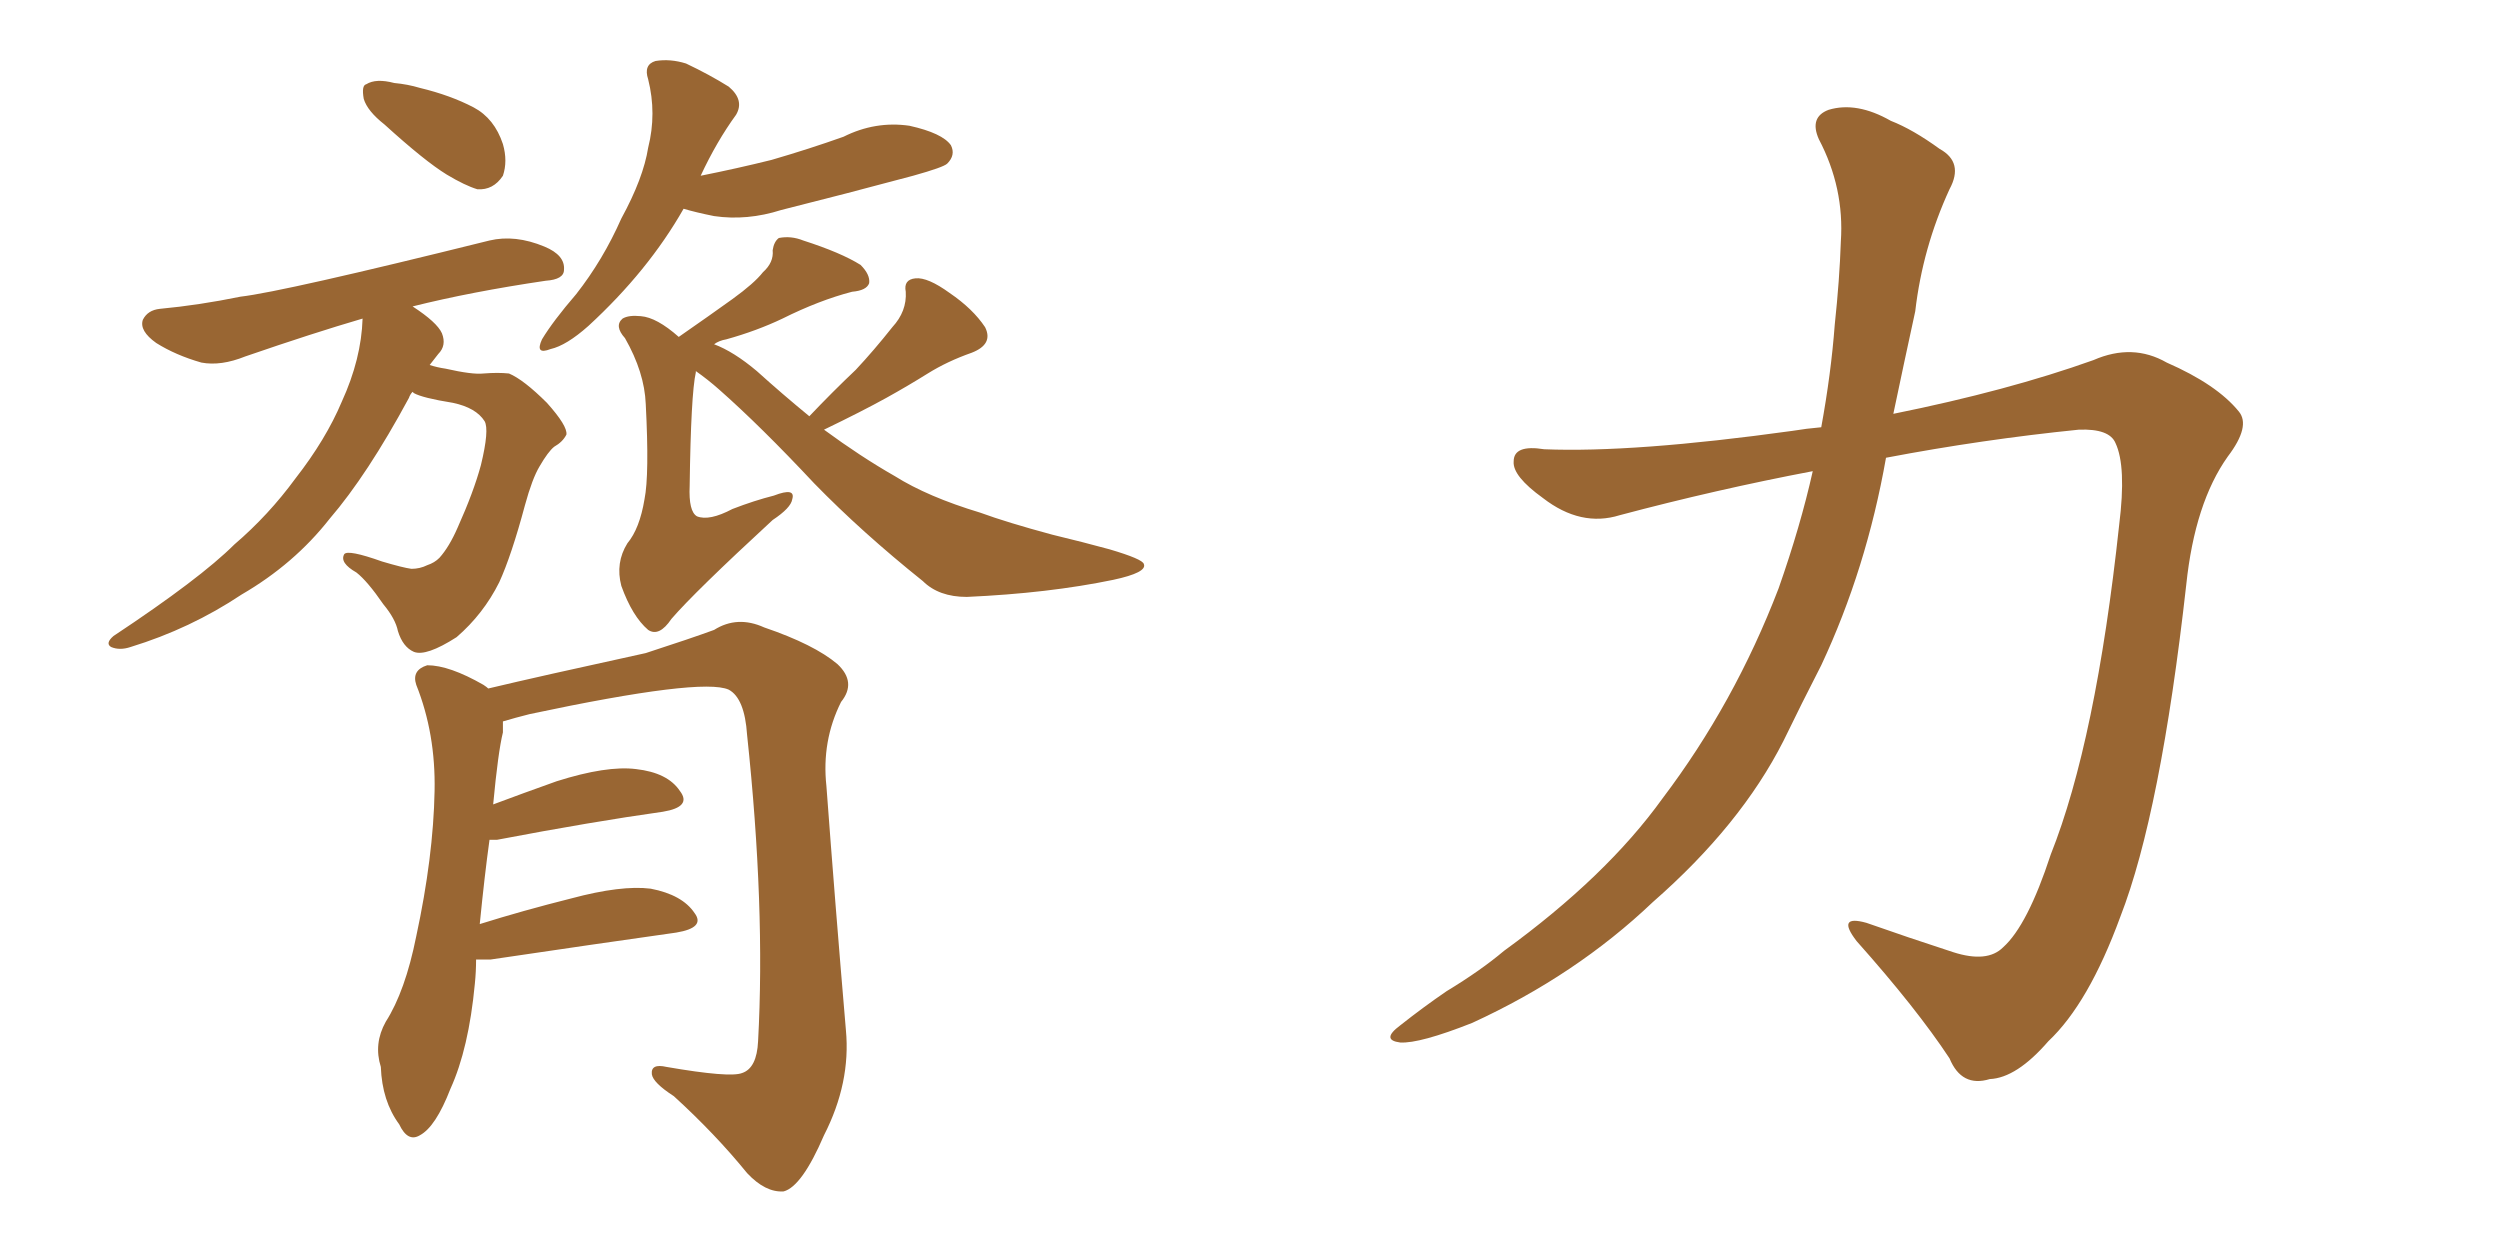 <svg xmlns="http://www.w3.org/2000/svg" xmlns:xlink="http://www.w3.org/1999/xlink" width="300" height="150"><path fill="#996633" padding="10" d="M46.14 14.94L46.14 14.94Q44.09 13.33 43.65 11.87L43.65 11.87Q43.36 10.25 43.95 10.11L43.95 10.11Q45.12 9.38 47.31 9.96L47.31 9.96Q48.93 10.11 50.39 10.55L50.39 10.55Q54.05 11.43 56.84 12.89L56.84 12.89Q59.33 14.21 60.35 17.29L60.35 17.29Q60.94 19.34 60.35 21.09L60.35 21.09Q59.18 22.85 57.28 22.71L57.28 22.71Q55.81 22.27 53.61 20.95L53.61 20.95Q50.98 19.34 46.14 14.94ZM49.51 47.02L49.51 47.02Q49.22 47.31 49.07 47.75L49.07 47.75Q44.09 56.98 39.55 62.26L39.55 62.26Q35.30 67.68 29.00 71.34L29.00 71.34Q22.85 75.44 15.67 77.64L15.67 77.64Q14.36 78.08 13.33 77.64L13.33 77.64Q12.60 77.20 13.62 76.32L13.62 76.32Q24.02 69.43 28.13 65.33L28.13 65.33Q32.23 61.82 35.45 57.42L35.45 57.42Q39.11 52.73 41.02 48.19L41.02 48.19Q43.36 43.07 43.51 38.23L43.51 38.23Q37.50 39.99 29.44 42.77L29.44 42.77Q26.51 43.95 24.17 43.51L24.17 43.51Q21.09 42.63 18.75 41.16L18.75 41.16Q16.70 39.70 17.14 38.38L17.14 38.38Q17.72 37.21 19.19 37.06L19.19 37.06Q23.88 36.62 28.86 35.60L28.86 35.60Q33.98 35.01 58.74 28.86L58.74 28.86Q61.82 28.13 65.33 29.59L65.33 29.59Q67.82 30.62 67.68 32.37L67.68 32.37Q67.68 33.54 65.48 33.69L65.48 33.69Q56.54 35.01 49.51 36.77L49.51 36.77Q52.44 38.67 53.03 39.99L53.03 39.99Q53.61 41.46 52.59 42.48L52.59 42.48Q52.00 43.21 51.56 43.80L51.56 43.80Q52.44 44.09 53.47 44.24L53.47 44.24Q56.69 44.97 58.01 44.82L58.01 44.82Q59.77 44.68 61.08 44.82L61.08 44.82Q62.84 45.56 65.63 48.34L65.63 48.34Q68.12 51.12 67.97 52.15L67.97 52.15Q67.53 53.03 66.50 53.61L66.50 53.61Q65.77 54.20 64.75 55.96L64.75 55.96Q63.87 57.42 62.99 60.64L62.99 60.64Q61.38 66.65 59.91 69.87L59.91 69.87Q58.01 73.68 54.79 76.46L54.79 76.46Q51.12 78.81 49.66 78.22L49.66 78.22Q48.34 77.64 47.75 75.73L47.75 75.73Q47.46 74.27 46.00 72.51L46.00 72.51Q44.09 69.73 42.77 68.70L42.77 68.70Q40.72 67.53 41.31 66.50L41.31 66.50Q41.75 65.92 45.85 67.38L45.85 67.38Q48.34 68.12 49.37 68.26L49.37 68.26Q50.39 68.26 51.27 67.82L51.27 67.82Q52.15 67.53 52.73 66.94L52.73 66.94Q53.91 65.63 54.93 63.28L54.93 63.28Q56.84 59.03 57.71 55.81L57.71 55.81Q58.74 51.56 58.15 50.54L58.15 50.54Q57.13 48.93 54.35 48.34L54.35 48.34Q50.68 47.75 49.66 47.17L49.66 47.17Q49.51 47.02 49.51 47.02ZM82.03 25.05L82.03 25.05Q77.78 32.52 70.61 39.11L70.61 39.11Q67.97 41.46 66.06 41.89L66.06 41.89Q64.16 42.63 65.04 40.72L65.04 40.72Q66.36 38.53 69.14 35.30L69.14 35.30Q72.36 31.20 74.56 26.22L74.56 26.22Q77.20 21.39 77.78 17.72L77.78 17.72Q78.81 13.62 77.78 9.52L77.78 9.52Q77.20 7.76 78.66 7.32L78.66 7.32Q80.42 7.03 82.32 7.62L82.32 7.62Q85.11 8.94 87.45 10.40L87.45 10.40Q89.36 12.01 88.33 13.77L88.33 13.77Q85.99 16.99 84.08 21.09L84.08 21.09Q88.48 20.21 92.58 19.19L92.58 19.19Q97.12 17.87 101.22 16.41L101.22 16.41Q105.03 14.50 109.13 15.09L109.13 15.09Q113.09 15.97 114.11 17.43L114.11 17.43Q114.70 18.60 113.67 19.63L113.67 19.63Q113.23 20.07 109.57 21.09L109.57 21.09Q101.37 23.29 93.75 25.20L93.75 25.20Q89.65 26.51 85.69 25.93L85.69 25.93Q83.50 25.49 82.03 25.05ZM97.12 49.95L97.12 49.95Q99.90 47.02 102.69 44.38L102.69 44.38Q104.88 42.04 107.08 39.26L107.08 39.26Q108.84 37.35 108.69 35.01L108.69 35.01Q108.40 33.54 109.86 33.40L109.86 33.40Q111.33 33.25 113.96 35.16L113.96 35.16Q116.75 37.06 118.21 39.26L118.21 39.26Q119.24 41.31 116.60 42.33L116.60 42.33Q113.67 43.36 111.33 44.82L111.33 44.82Q108.98 46.29 106.35 47.75L106.35 47.75Q103.42 49.37 98.88 51.56L98.88 51.56Q103.27 54.79 107.37 57.13L107.37 57.13Q111.33 59.62 117.63 61.52L117.63 61.52Q120.85 62.70 126.27 64.16L126.27 64.16Q129.93 65.04 133.15 65.92L133.15 65.92Q137.11 67.09 137.26 67.68L137.26 67.68Q137.70 68.70 133.59 69.58L133.59 69.58Q125.83 71.19 116.02 71.63L116.02 71.63Q112.65 71.63 110.74 69.73L110.74 69.73Q103.42 63.87 97.71 58.01L97.71 58.01Q91.26 51.12 86.28 46.73L86.28 46.73Q84.96 45.56 83.50 44.53L83.50 44.53Q83.50 44.53 83.50 44.68L83.50 44.68Q82.91 47.31 82.76 58.30L82.76 58.30Q82.62 61.38 83.64 61.96L83.64 61.96Q85.11 62.55 87.89 61.08L87.89 61.08Q90.53 60.06 92.87 59.47L92.87 59.47Q95.51 58.45 95.07 59.91L95.07 59.91Q94.92 60.94 92.72 62.40L92.72 62.40Q83.35 71.04 80.57 74.27L80.57 74.27Q79.10 76.46 77.78 75.59L77.78 75.59Q75.88 73.97 74.56 70.31L74.56 70.31Q73.83 67.53 75.29 65.19L75.29 65.19Q76.76 63.43 77.34 59.91L77.34 59.91Q77.93 56.98 77.49 48.49L77.49 48.49Q77.34 44.68 75 40.58L75 40.58Q73.68 39.11 74.71 38.23L74.71 38.23Q75.44 37.79 76.90 37.94L76.90 37.94Q78.81 38.09 81.45 40.43L81.45 40.43Q85.25 37.79 87.89 35.89L87.89 35.89Q90.53 33.98 91.55 32.67L91.55 32.67Q92.87 31.49 92.72 30.03L92.72 30.03Q92.87 29.00 93.46 28.56L93.46 28.56Q94.92 28.27 96.39 28.86L96.39 28.86Q100.93 30.32 103.27 31.79L103.27 31.79Q104.44 32.96 104.30 33.98L104.30 33.98Q104.00 34.86 102.25 35.01L102.25 35.01Q98.29 36.04 93.90 38.23L93.90 38.23Q90.82 39.70 87.16 40.72L87.16 40.72Q86.28 40.87 85.69 41.31L85.69 41.31Q88.04 42.19 90.82 44.53L90.82 44.53Q93.90 47.31 97.12 49.95ZM57.13 115.14L57.13 115.14L57.13 115.14Q57.13 116.60 56.98 118.07L56.98 118.07Q56.25 125.83 54.05 130.66L54.05 130.66Q52.29 135.21 50.39 136.23L50.39 136.23Q48.93 137.11 47.90 134.91L47.90 134.91Q45.85 132.13 45.70 128.03L45.70 128.03Q44.82 125.24 46.29 122.61L46.29 122.61Q48.63 118.95 49.95 112.35L49.95 112.35Q52.00 102.83 52.15 94.92L52.15 94.92Q52.29 88.04 49.95 82.18L49.95 82.18Q49.37 80.42 51.27 79.83L51.27 79.83Q53.91 79.83 58.01 82.18L58.01 82.18Q58.45 82.47 58.59 82.62L58.59 82.62Q64.75 81.15 77.49 78.37L77.49 78.37Q82.91 76.61 85.69 75.59L85.69 75.59Q88.48 73.83 91.70 75.29L91.70 75.29Q97.71 77.34 100.49 79.69L100.49 79.69Q102.83 81.88 100.93 84.23L100.93 84.23Q98.58 88.92 99.17 94.34L99.17 94.34Q100.20 108.25 101.51 123.63L101.51 123.63Q102.10 129.93 98.88 136.23L98.88 136.23Q96.24 142.38 94.04 142.97L94.04 142.97Q91.85 143.12 89.65 140.77L89.65 140.77Q85.84 136.08 80.86 131.54L80.86 131.54Q78.37 129.93 78.22 128.91L78.22 128.91Q78.08 127.59 79.98 128.03L79.98 128.03Q87.60 129.35 89.06 128.76L89.06 128.76Q90.82 128.17 90.97 124.95L90.97 124.95Q91.85 108.84 89.65 88.18L89.65 88.18Q89.36 83.79 87.45 82.76L87.45 82.76Q84.23 81.30 63.57 85.69L63.57 85.69Q61.82 86.13 60.35 86.57L60.35 86.57Q60.35 87.30 60.35 87.89L60.35 87.89Q59.77 90.23 59.18 96.53L59.18 96.53Q62.70 95.21 66.80 93.75L66.80 93.75Q72.80 91.85 76.32 92.29L76.32 92.29Q80.13 92.72 81.59 94.92L81.59 94.92Q83.06 96.83 79.54 97.41L79.54 97.41Q71.19 98.58 59.62 100.78L59.62 100.78Q58.89 100.78 58.74 100.78L58.74 100.78Q58.15 105.03 57.57 110.89L57.57 110.89Q62.70 109.28 68.55 107.81L68.55 107.81Q74.56 106.20 78.08 106.64L78.08 106.64Q81.88 107.37 83.35 109.57L83.35 109.57Q84.67 111.33 81.15 111.91L81.15 111.91Q71.78 113.23 58.89 115.14L58.89 115.14Q57.71 115.14 57.13 115.14ZM217.53 56.54L217.53 56.54L217.53 56.54Q205.96 58.74 194.38 61.82L194.38 61.82Q189.70 63.28 185.16 59.77L185.16 59.77Q181.49 57.13 181.64 55.37L181.64 55.37Q181.64 53.32 185.30 53.91L185.30 53.91Q196.00 54.35 215.04 51.71L215.04 51.71Q216.80 51.42 218.55 51.27L218.55 51.27Q219.73 44.82 220.17 38.96L220.17 38.96Q220.75 33.54 220.90 29.00L220.90 29.00Q221.34 22.56 218.26 16.70L218.26 16.70Q217.09 14.06 219.43 13.18L219.43 13.18Q222.80 12.16 226.90 14.50L226.90 14.50Q229.54 15.53 232.76 17.87L232.76 17.87Q235.69 19.48 233.94 22.71L233.94 22.71Q230.71 29.74 229.83 37.35L229.83 37.35Q228.52 43.36 227.20 49.66L227.20 49.66Q240.97 46.88 251.22 43.21L251.22 43.21Q255.91 41.16 260.01 43.51L260.01 43.51Q266.02 46.14 268.65 49.37L268.65 49.37Q270.12 51.12 267.33 54.79L267.33 54.79Q263.38 60.35 262.35 70.17L262.35 70.17Q259.28 97.56 254.44 110.01L254.44 110.01Q250.63 120.41 245.80 124.95L245.80 124.95Q241.99 129.35 238.77 129.49L238.77 129.49Q235.40 130.52 233.94 127.00L233.94 127.00Q229.98 121.00 222.80 112.94L222.80 112.94Q220.31 109.72 223.97 110.74L223.97 110.74Q228.96 112.50 234.38 114.26L234.38 114.26Q238.48 115.58 240.38 113.67L240.38 113.67Q243.31 111.04 246.09 102.54L246.09 102.54Q251.51 88.92 254.30 62.99L254.30 62.99Q255.18 55.96 253.86 53.17L253.86 53.17Q253.13 51.42 249.46 51.56L249.46 51.56Q237.89 52.73 226.32 54.93L226.32 54.93Q223.97 68.26 218.55 79.83L218.55 79.83Q216.21 84.38 214.01 88.92L214.01 88.92Q208.89 99.02 198.34 108.25L198.34 108.25Q189.11 117.04 176.66 122.75L176.66 122.75Q170.36 125.24 168.02 125.10L168.02 125.10Q165.67 124.80 168.02 123.05L168.02 123.05Q170.80 120.85 173.58 118.95L173.58 118.95Q177.69 116.46 180.47 114.11L180.47 114.11Q192.77 105.18 199.51 95.80L199.51 95.80Q208.15 84.38 213.43 70.61L213.43 70.61Q216.06 63.13 217.53 56.54Z"/></svg>